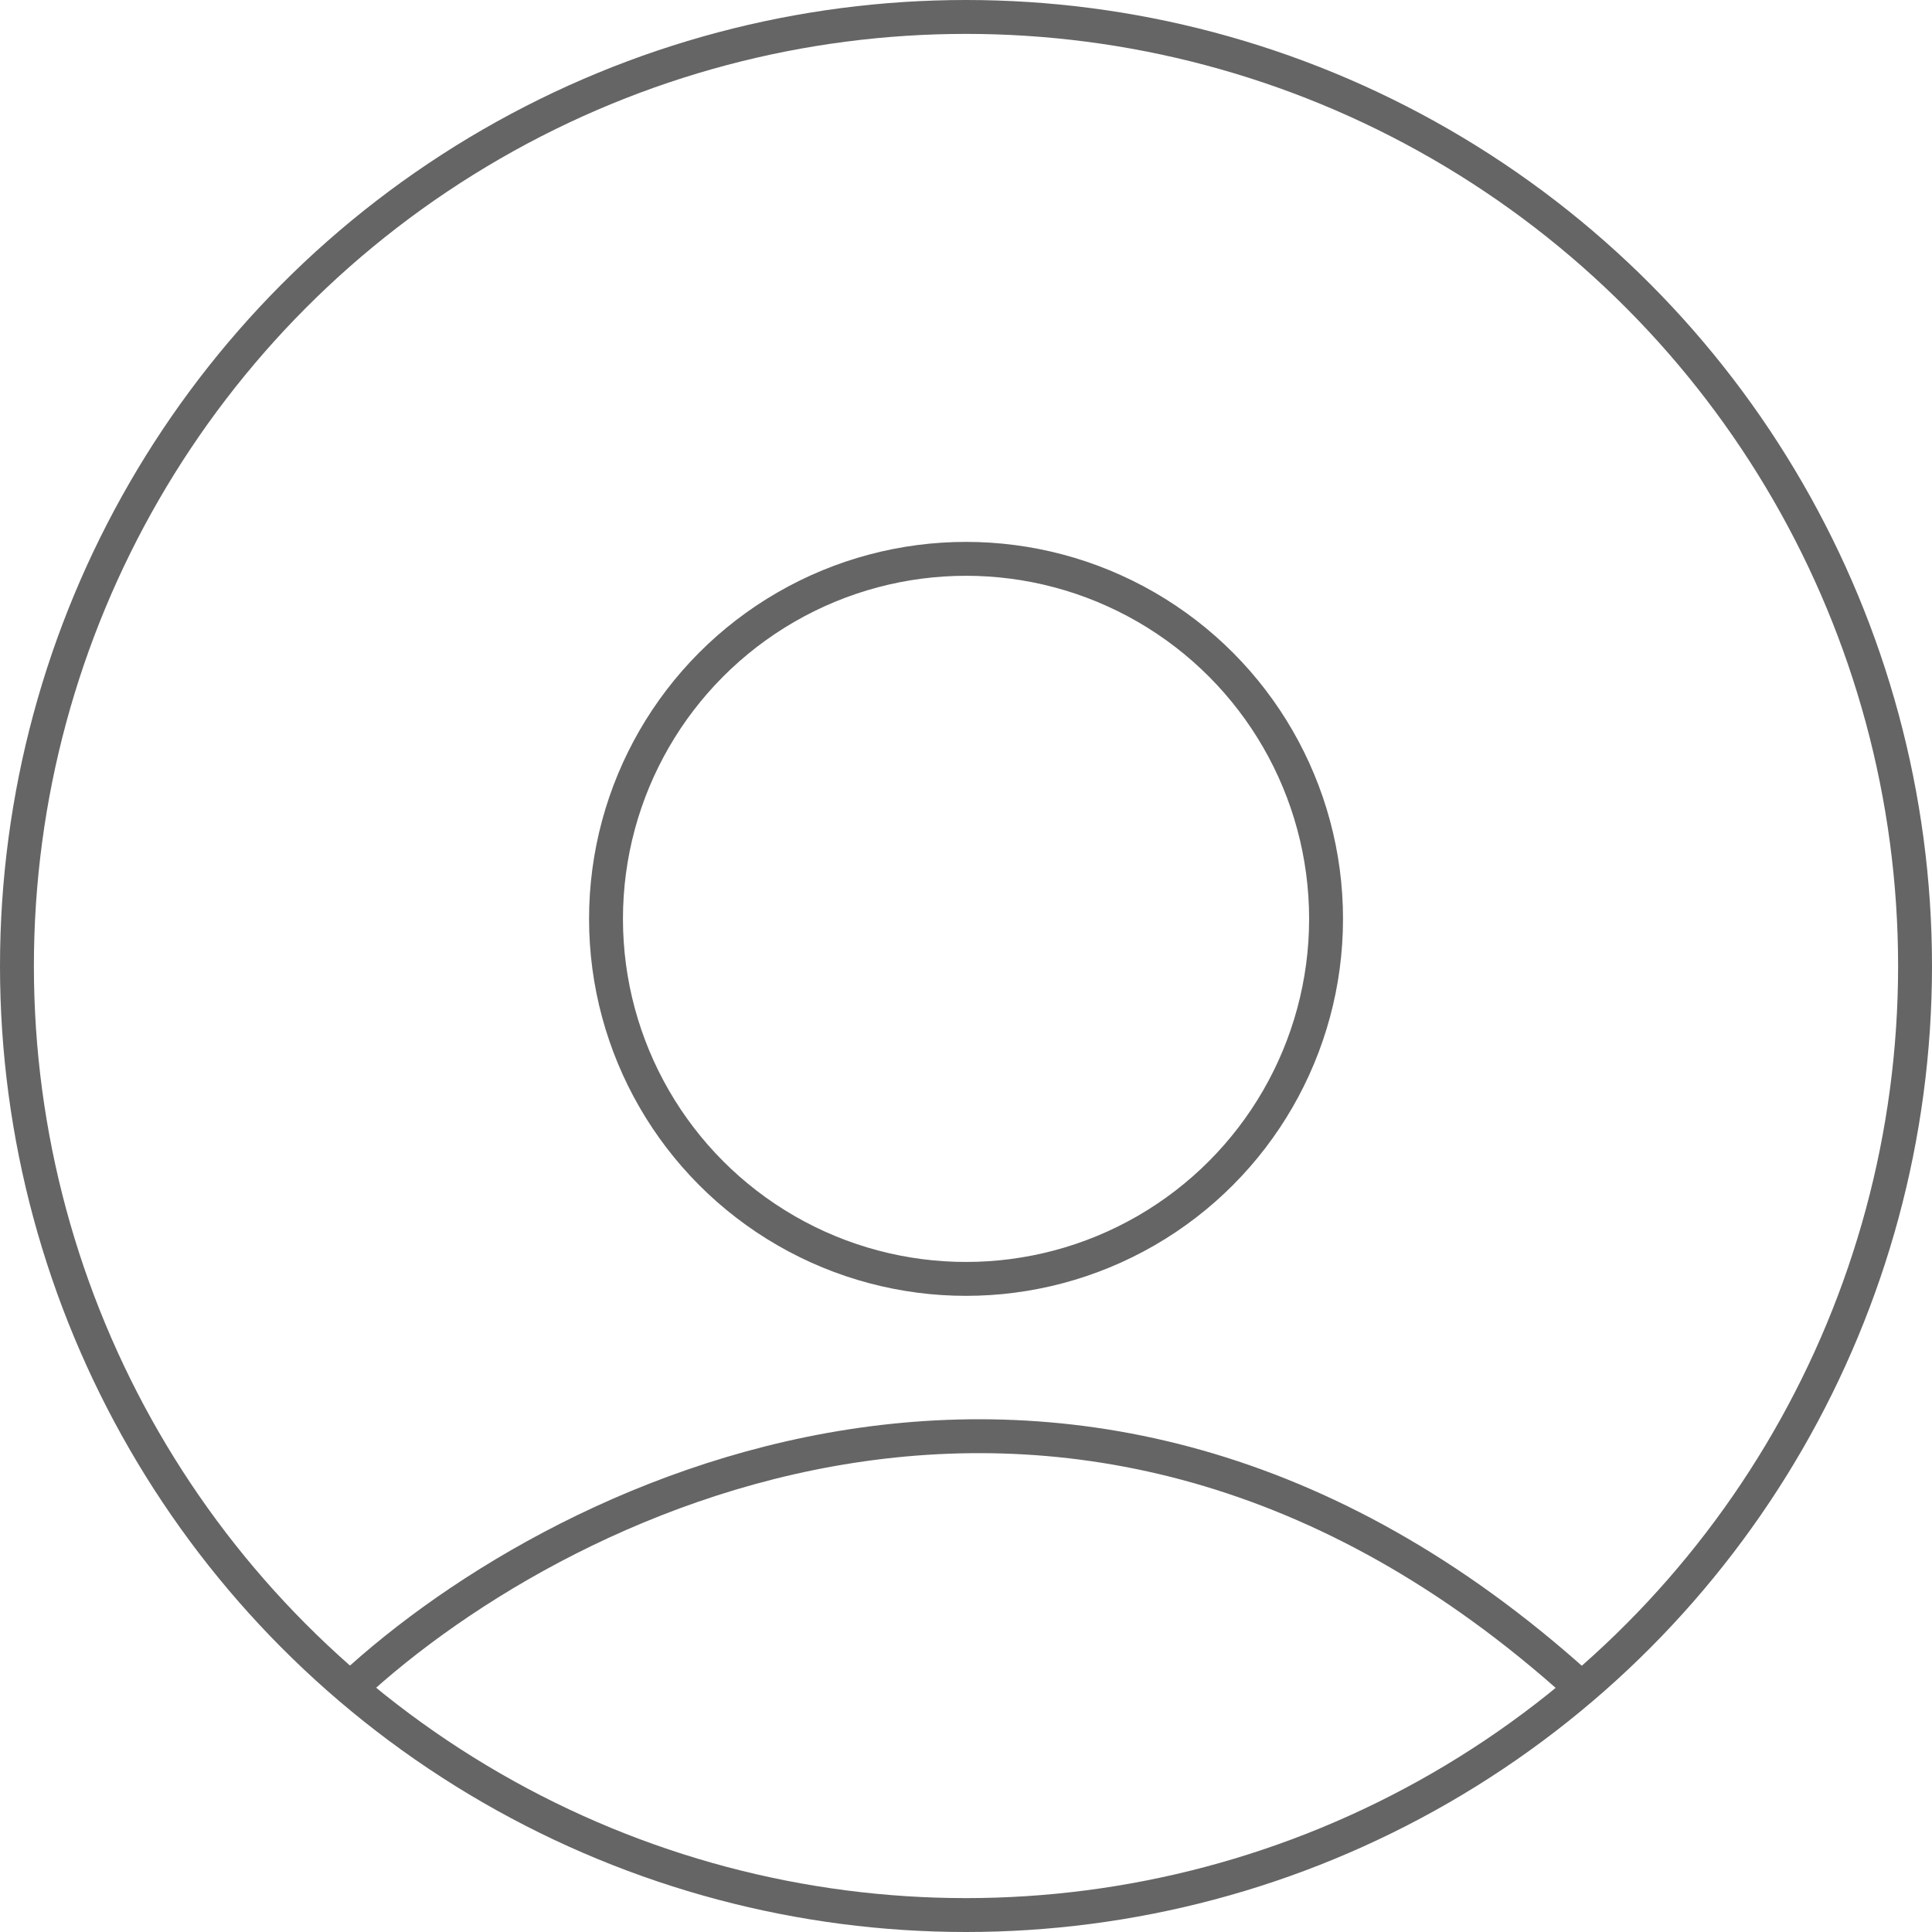 <svg xmlns="http://www.w3.org/2000/svg" width="114" height="114" viewBox="0 0 114 114" fill="none"><circle cx="57" cy="57" r="56" stroke="#656565" stroke-width="2"></circle><circle cx="57.002" cy="54.219" r="21.244" stroke="#656565" stroke-width="2"></circle><path d="M20.16 100.098C32.209 88.512 63.814 72.293 93.843 100.098" stroke="#656565" stroke-width="2"></path></svg>